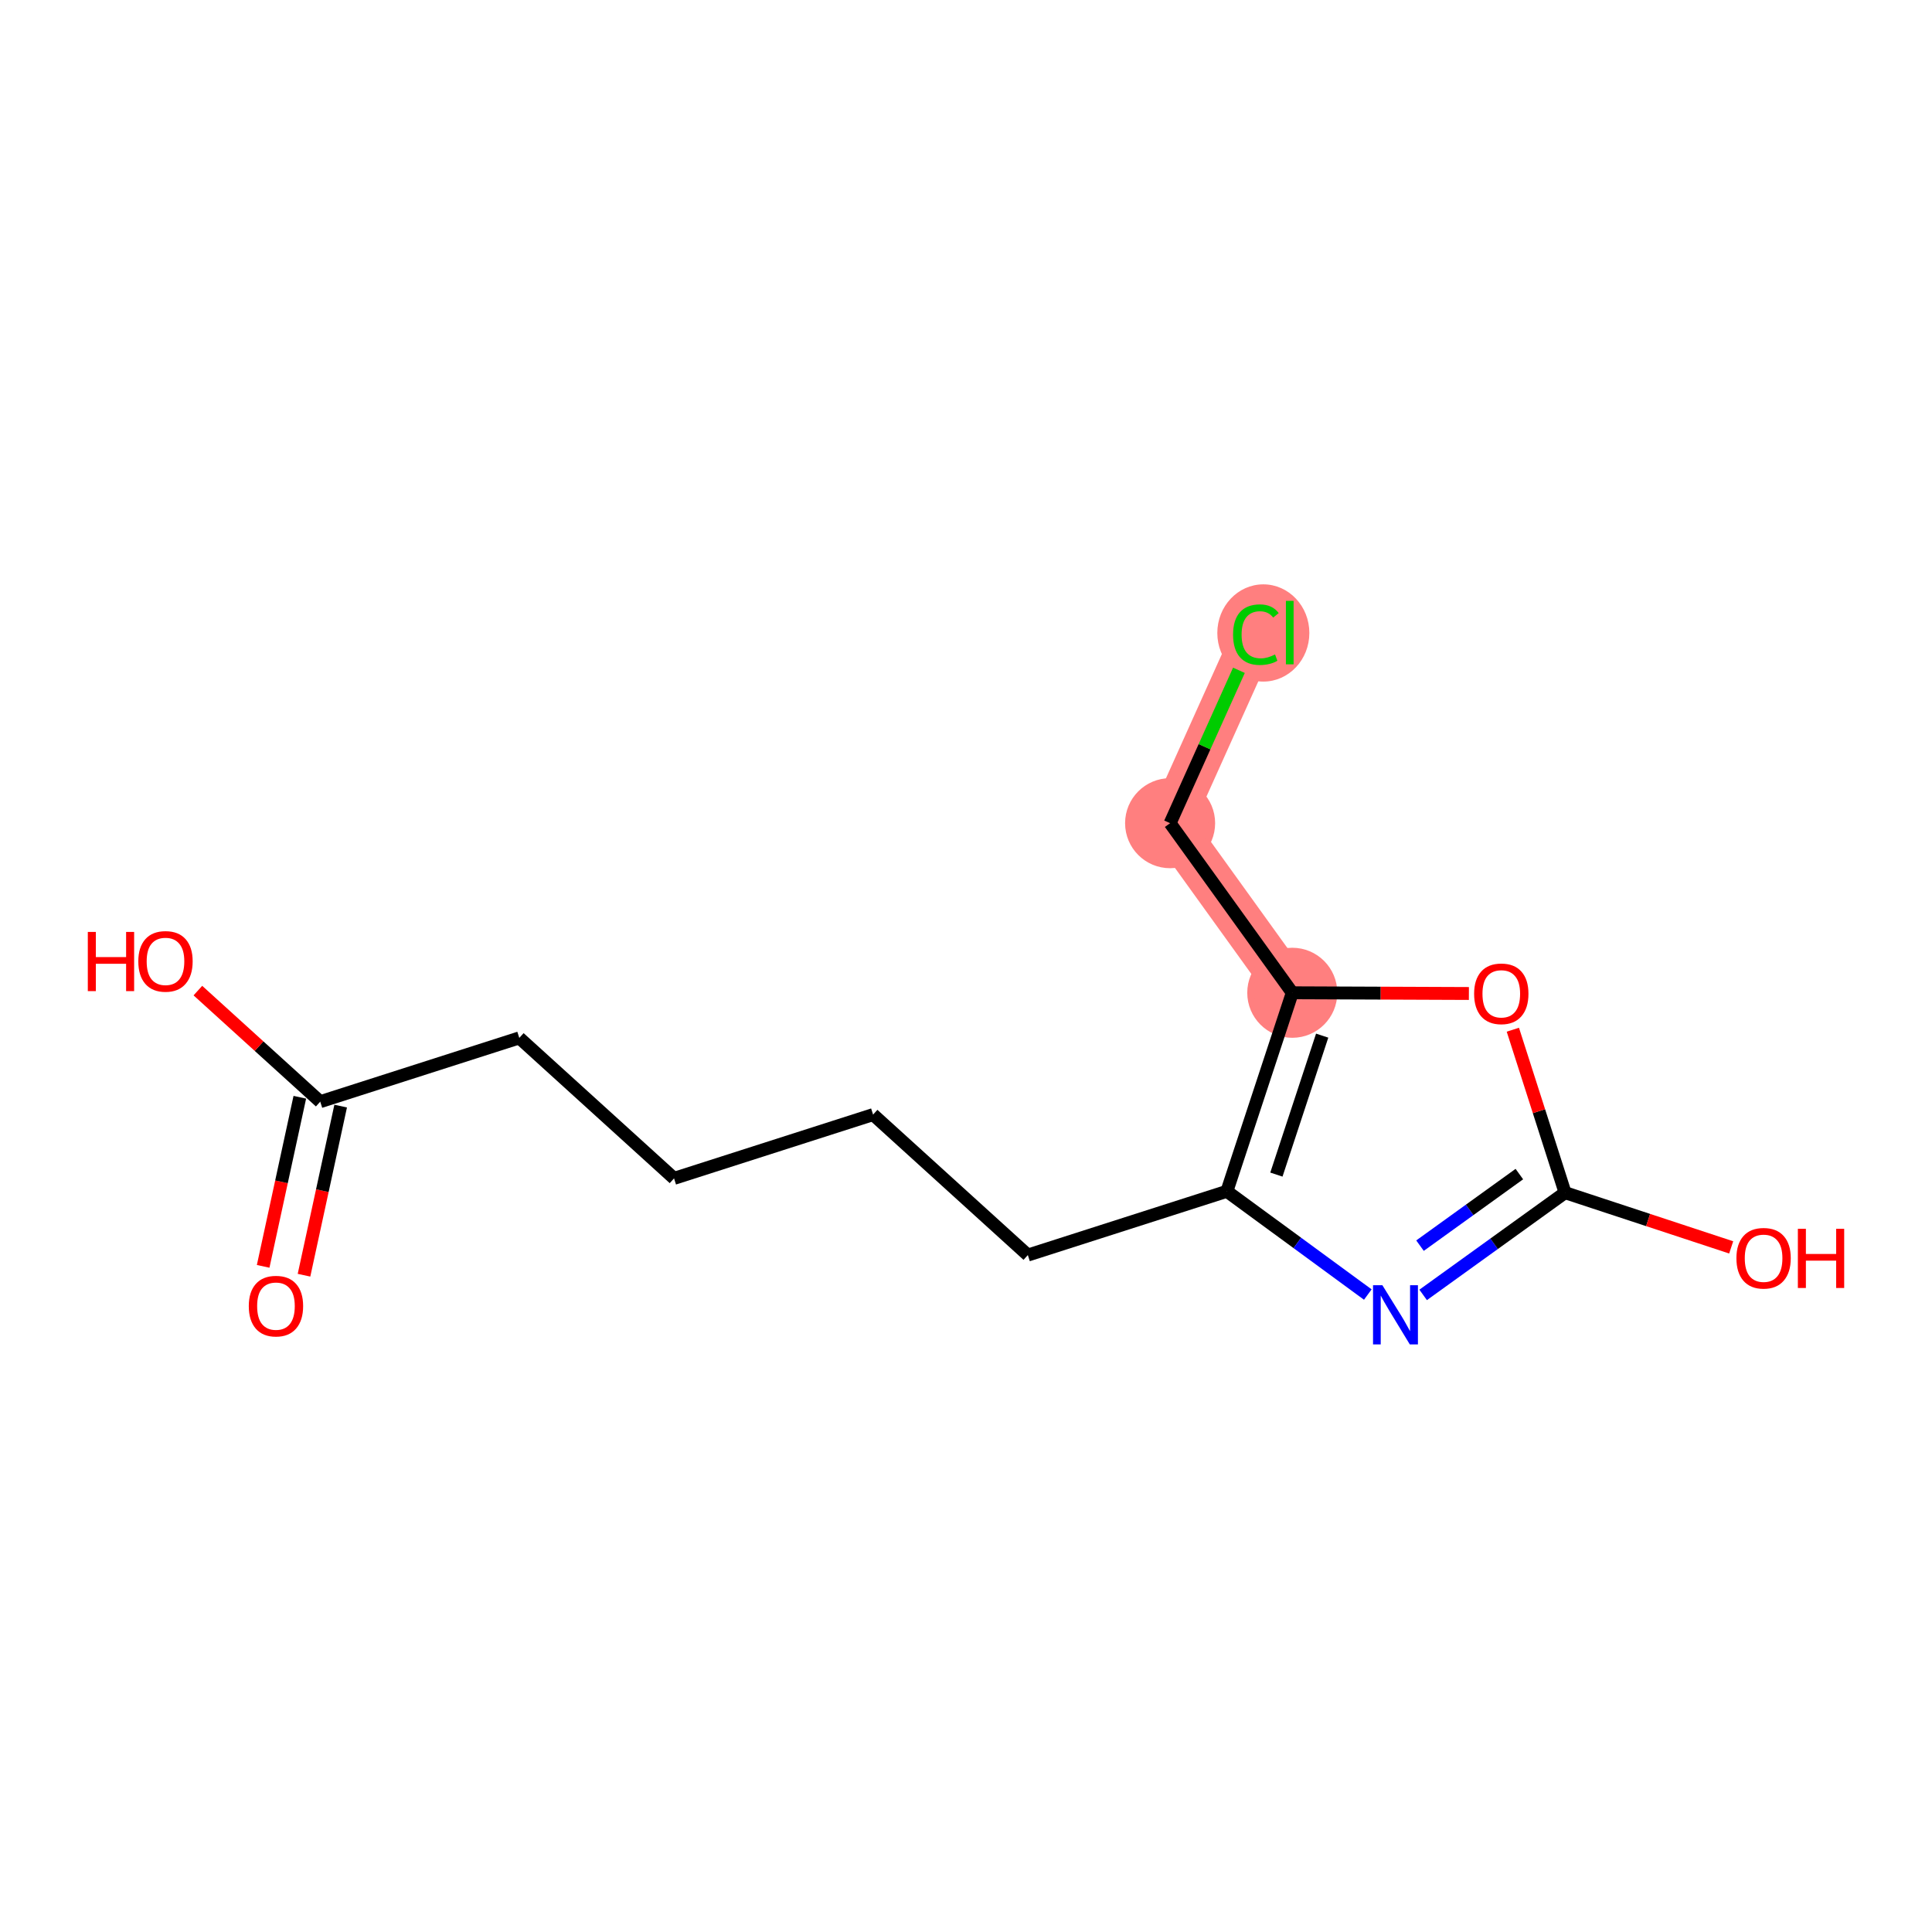 <?xml version='1.0' encoding='iso-8859-1'?>
<svg version='1.1' baseProfile='full'
              xmlns='http://www.w3.org/2000/svg'
                      xmlns:rdkit='http://www.rdkit.org/xml'
                      xmlns:xlink='http://www.w3.org/1999/xlink'
                  xml:space='preserve'
width='300px' height='300px' viewBox='0 0 300 300'>
<!-- END OF HEADER -->
<rect style='opacity:1.0;fill:#FFFFFF;stroke:none' width='300' height='300' x='0' y='0'> </rect>
<rect style='opacity:1.0;fill:#FFFFFF;stroke:none' width='300' height='300' x='0' y='0'> </rect>
<path d='M 200.664,154.158 L 181.694,127.824' style='fill:none;fill-rule:evenodd;stroke:#FF7F7F;stroke-width:6.9px;stroke-linecap:butt;stroke-linejoin:miter;stroke-opacity:1' />
<path d='M 181.694,127.824 L 195.015,98.229' style='fill:none;fill-rule:evenodd;stroke:#FF7F7F;stroke-width:6.9px;stroke-linecap:butt;stroke-linejoin:miter;stroke-opacity:1' />
<ellipse cx='200.664' cy='154.158' rx='6.491' ry='6.491'  style='fill:#FF7F7F;fill-rule:evenodd;stroke:#FF7F7F;stroke-width:1.0px;stroke-linecap:butt;stroke-linejoin:miter;stroke-opacity:1' />
<ellipse cx='181.694' cy='127.824' rx='6.491' ry='6.491'  style='fill:#FF7F7F;fill-rule:evenodd;stroke:#FF7F7F;stroke-width:1.0px;stroke-linecap:butt;stroke-linejoin:miter;stroke-opacity:1' />
<ellipse cx='196.17' cy='98.287' rx='6.646' ry='7.05'  style='fill:#FF7F7F;fill-rule:evenodd;stroke:#FF7F7F;stroke-width:1.0px;stroke-linecap:butt;stroke-linejoin:miter;stroke-opacity:1' />
<path class='bond-0 atom-0 atom-1' d='M 47.206,198.015 L 50.053,184.885' style='fill:none;fill-rule:evenodd;stroke:#FF0000;stroke-width:2.0px;stroke-linecap:butt;stroke-linejoin:miter;stroke-opacity:1' />
<path class='bond-0 atom-0 atom-1' d='M 50.053,184.885 L 52.899,171.755' style='fill:none;fill-rule:evenodd;stroke:#000000;stroke-width:2.0px;stroke-linecap:butt;stroke-linejoin:miter;stroke-opacity:1' />
<path class='bond-0 atom-0 atom-1' d='M 40.863,196.639 L 43.709,183.51' style='fill:none;fill-rule:evenodd;stroke:#FF0000;stroke-width:2.0px;stroke-linecap:butt;stroke-linejoin:miter;stroke-opacity:1' />
<path class='bond-0 atom-0 atom-1' d='M 43.709,183.51 L 46.556,170.38' style='fill:none;fill-rule:evenodd;stroke:#000000;stroke-width:2.0px;stroke-linecap:butt;stroke-linejoin:miter;stroke-opacity:1' />
<path class='bond-1 atom-1 atom-2' d='M 49.727,171.068 L 40.227,162.444' style='fill:none;fill-rule:evenodd;stroke:#000000;stroke-width:2.0px;stroke-linecap:butt;stroke-linejoin:miter;stroke-opacity:1' />
<path class='bond-1 atom-1 atom-2' d='M 40.227,162.444 L 30.727,153.82' style='fill:none;fill-rule:evenodd;stroke:#FF0000;stroke-width:2.0px;stroke-linecap:butt;stroke-linejoin:miter;stroke-opacity:1' />
<path class='bond-2 atom-1 atom-3' d='M 49.727,171.068 L 80.635,161.164' style='fill:none;fill-rule:evenodd;stroke:#000000;stroke-width:2.0px;stroke-linecap:butt;stroke-linejoin:miter;stroke-opacity:1' />
<path class='bond-3 atom-3 atom-4' d='M 80.635,161.164 L 104.665,182.978' style='fill:none;fill-rule:evenodd;stroke:#000000;stroke-width:2.0px;stroke-linecap:butt;stroke-linejoin:miter;stroke-opacity:1' />
<path class='bond-4 atom-4 atom-5' d='M 104.665,182.978 L 135.572,173.074' style='fill:none;fill-rule:evenodd;stroke:#000000;stroke-width:2.0px;stroke-linecap:butt;stroke-linejoin:miter;stroke-opacity:1' />
<path class='bond-5 atom-5 atom-6' d='M 135.572,173.074 L 159.603,194.888' style='fill:none;fill-rule:evenodd;stroke:#000000;stroke-width:2.0px;stroke-linecap:butt;stroke-linejoin:miter;stroke-opacity:1' />
<path class='bond-6 atom-6 atom-7' d='M 159.603,194.888 L 190.51,184.984' style='fill:none;fill-rule:evenodd;stroke:#000000;stroke-width:2.0px;stroke-linecap:butt;stroke-linejoin:miter;stroke-opacity:1' />
<path class='bond-7 atom-7 atom-8' d='M 190.51,184.984 L 201.451,193.001' style='fill:none;fill-rule:evenodd;stroke:#000000;stroke-width:2.0px;stroke-linecap:butt;stroke-linejoin:miter;stroke-opacity:1' />
<path class='bond-7 atom-7 atom-8' d='M 201.451,193.001 L 212.392,201.018' style='fill:none;fill-rule:evenodd;stroke:#0000FF;stroke-width:2.0px;stroke-linecap:butt;stroke-linejoin:miter;stroke-opacity:1' />
<path class='bond-14 atom-12 atom-7' d='M 200.664,154.158 L 190.51,184.984' style='fill:none;fill-rule:evenodd;stroke:#000000;stroke-width:2.0px;stroke-linecap:butt;stroke-linejoin:miter;stroke-opacity:1' />
<path class='bond-14 atom-12 atom-7' d='M 205.306,160.813 L 198.198,182.391' style='fill:none;fill-rule:evenodd;stroke:#000000;stroke-width:2.0px;stroke-linecap:butt;stroke-linejoin:miter;stroke-opacity:1' />
<path class='bond-8 atom-8 atom-9' d='M 220.986,201.072 L 232.005,193.134' style='fill:none;fill-rule:evenodd;stroke:#0000FF;stroke-width:2.0px;stroke-linecap:butt;stroke-linejoin:miter;stroke-opacity:1' />
<path class='bond-8 atom-8 atom-9' d='M 232.005,193.134 L 243.023,185.197' style='fill:none;fill-rule:evenodd;stroke:#000000;stroke-width:2.0px;stroke-linecap:butt;stroke-linejoin:miter;stroke-opacity:1' />
<path class='bond-8 atom-8 atom-9' d='M 220.498,193.424 L 228.211,187.867' style='fill:none;fill-rule:evenodd;stroke:#0000FF;stroke-width:2.0px;stroke-linecap:butt;stroke-linejoin:miter;stroke-opacity:1' />
<path class='bond-8 atom-8 atom-9' d='M 228.211,187.867 L 235.924,182.311' style='fill:none;fill-rule:evenodd;stroke:#000000;stroke-width:2.0px;stroke-linecap:butt;stroke-linejoin:miter;stroke-opacity:1' />
<path class='bond-9 atom-9 atom-10' d='M 243.023,185.197 L 255.921,189.445' style='fill:none;fill-rule:evenodd;stroke:#000000;stroke-width:2.0px;stroke-linecap:butt;stroke-linejoin:miter;stroke-opacity:1' />
<path class='bond-9 atom-9 atom-10' d='M 255.921,189.445 L 268.818,193.694' style='fill:none;fill-rule:evenodd;stroke:#FF0000;stroke-width:2.0px;stroke-linecap:butt;stroke-linejoin:miter;stroke-opacity:1' />
<path class='bond-10 atom-9 atom-11' d='M 243.023,185.197 L 238.969,172.544' style='fill:none;fill-rule:evenodd;stroke:#000000;stroke-width:2.0px;stroke-linecap:butt;stroke-linejoin:miter;stroke-opacity:1' />
<path class='bond-10 atom-9 atom-11' d='M 238.969,172.544 L 234.914,159.892' style='fill:none;fill-rule:evenodd;stroke:#FF0000;stroke-width:2.0px;stroke-linecap:butt;stroke-linejoin:miter;stroke-opacity:1' />
<path class='bond-11 atom-11 atom-12' d='M 228.089,154.269 L 214.376,154.214' style='fill:none;fill-rule:evenodd;stroke:#FF0000;stroke-width:2.0px;stroke-linecap:butt;stroke-linejoin:miter;stroke-opacity:1' />
<path class='bond-11 atom-11 atom-12' d='M 214.376,154.214 L 200.664,154.158' style='fill:none;fill-rule:evenodd;stroke:#000000;stroke-width:2.0px;stroke-linecap:butt;stroke-linejoin:miter;stroke-opacity:1' />
<path class='bond-12 atom-12 atom-13' d='M 200.664,154.158 L 181.694,127.824' style='fill:none;fill-rule:evenodd;stroke:#000000;stroke-width:2.0px;stroke-linecap:butt;stroke-linejoin:miter;stroke-opacity:1' />
<path class='bond-13 atom-13 atom-14' d='M 181.694,127.824 L 187.037,115.954' style='fill:none;fill-rule:evenodd;stroke:#000000;stroke-width:2.0px;stroke-linecap:butt;stroke-linejoin:miter;stroke-opacity:1' />
<path class='bond-13 atom-13 atom-14' d='M 187.037,115.954 L 192.38,104.084' style='fill:none;fill-rule:evenodd;stroke:#00CC00;stroke-width:2.0px;stroke-linecap:butt;stroke-linejoin:miter;stroke-opacity:1' />
<path  class='atom-0' d='M 38.632 202.812
Q 38.632 200.605, 39.722 199.372
Q 40.813 198.138, 42.851 198.138
Q 44.889 198.138, 45.98 199.372
Q 47.07 200.605, 47.07 202.812
Q 47.07 205.045, 45.967 206.317
Q 44.863 207.576, 42.851 207.576
Q 40.826 207.576, 39.722 206.317
Q 38.632 205.058, 38.632 202.812
M 42.851 206.538
Q 44.253 206.538, 45.006 205.603
Q 45.772 204.655, 45.772 202.812
Q 45.772 201.007, 45.006 200.099
Q 44.253 199.177, 42.851 199.177
Q 41.449 199.177, 40.683 200.086
Q 39.93 200.994, 39.93 202.812
Q 39.93 204.668, 40.683 205.603
Q 41.449 206.538, 42.851 206.538
' fill='#FF0000'/>
<path  class='atom-2' d='M 13.636 144.709
L 14.883 144.709
L 14.883 148.617
L 19.582 148.617
L 19.582 144.709
L 20.828 144.709
L 20.828 153.901
L 19.582 153.901
L 19.582 149.656
L 14.883 149.656
L 14.883 153.901
L 13.636 153.901
L 13.636 144.709
' fill='#FF0000'/>
<path  class='atom-2' d='M 21.477 149.279
Q 21.477 147.072, 22.568 145.839
Q 23.659 144.606, 25.697 144.606
Q 27.735 144.606, 28.825 145.839
Q 29.916 147.072, 29.916 149.279
Q 29.916 151.512, 28.812 152.784
Q 27.709 154.044, 25.697 154.044
Q 23.672 154.044, 22.568 152.784
Q 21.477 151.525, 21.477 149.279
M 25.697 153.005
Q 27.099 153.005, 27.852 152.07
Q 28.618 151.123, 28.618 149.279
Q 28.618 147.475, 27.852 146.566
Q 27.099 145.644, 25.697 145.644
Q 24.295 145.644, 23.529 146.553
Q 22.776 147.462, 22.776 149.279
Q 22.776 151.136, 23.529 152.07
Q 24.295 153.005, 25.697 153.005
' fill='#FF0000'/>
<path  class='atom-8' d='M 214.658 199.571
L 217.669 204.44
Q 217.968 204.92, 218.448 205.79
Q 218.929 206.66, 218.955 206.712
L 218.955 199.571
L 220.175 199.571
L 220.175 208.763
L 218.916 208.763
L 215.683 203.44
Q 215.307 202.817, 214.904 202.103
Q 214.515 201.389, 214.398 201.168
L 214.398 208.763
L 213.204 208.763
L 213.204 199.571
L 214.658 199.571
' fill='#0000FF'/>
<path  class='atom-10' d='M 269.63 195.377
Q 269.63 193.17, 270.72 191.937
Q 271.811 190.704, 273.849 190.704
Q 275.887 190.704, 276.978 191.937
Q 278.068 193.17, 278.068 195.377
Q 278.068 197.61, 276.965 198.882
Q 275.861 200.142, 273.849 200.142
Q 271.824 200.142, 270.72 198.882
Q 269.63 197.623, 269.63 195.377
M 273.849 199.103
Q 275.251 199.103, 276.004 198.168
Q 276.77 197.221, 276.77 195.377
Q 276.77 193.573, 276.004 192.664
Q 275.251 191.742, 273.849 191.742
Q 272.447 191.742, 271.681 192.651
Q 270.928 193.56, 270.928 195.377
Q 270.928 197.234, 271.681 198.168
Q 272.447 199.103, 273.849 199.103
' fill='#FF0000'/>
<path  class='atom-10' d='M 279.172 190.807
L 280.418 190.807
L 280.418 194.715
L 285.117 194.715
L 285.117 190.807
L 286.364 190.807
L 286.364 199.999
L 285.117 199.999
L 285.117 195.754
L 280.418 195.754
L 280.418 199.999
L 279.172 199.999
L 279.172 190.807
' fill='#FF0000'/>
<path  class='atom-11' d='M 228.9 154.316
Q 228.9 152.109, 229.99 150.876
Q 231.081 149.642, 233.119 149.642
Q 235.157 149.642, 236.248 150.876
Q 237.338 152.109, 237.338 154.316
Q 237.338 156.549, 236.235 157.821
Q 235.131 159.08, 233.119 159.08
Q 231.094 159.08, 229.99 157.821
Q 228.9 156.562, 228.9 154.316
M 233.119 158.042
Q 234.521 158.042, 235.274 157.107
Q 236.04 156.159, 236.04 154.316
Q 236.04 152.511, 235.274 151.603
Q 234.521 150.681, 233.119 150.681
Q 231.717 150.681, 230.951 151.59
Q 230.198 152.498, 230.198 154.316
Q 230.198 156.172, 230.951 157.107
Q 231.717 158.042, 233.119 158.042
' fill='#FF0000'/>
<path  class='atom-14' d='M 191.471 98.547
Q 191.471 96.262, 192.535 95.068
Q 193.613 93.86, 195.651 93.86
Q 197.546 93.86, 198.559 95.198
L 197.702 95.899
Q 196.962 94.925, 195.651 94.925
Q 194.262 94.925, 193.522 95.86
Q 192.795 96.781, 192.795 98.547
Q 192.795 100.364, 193.548 101.299
Q 194.314 102.234, 195.794 102.234
Q 196.806 102.234, 197.988 101.624
L 198.351 102.597
Q 197.871 102.909, 197.144 103.091
Q 196.417 103.272, 195.612 103.272
Q 193.613 103.272, 192.535 102.052
Q 191.471 100.832, 191.471 98.547
' fill='#00CC00'/>
<path  class='atom-14' d='M 199.675 93.302
L 200.87 93.302
L 200.87 103.156
L 199.675 103.156
L 199.675 93.302
' fill='#00CC00'/>
</svg>
